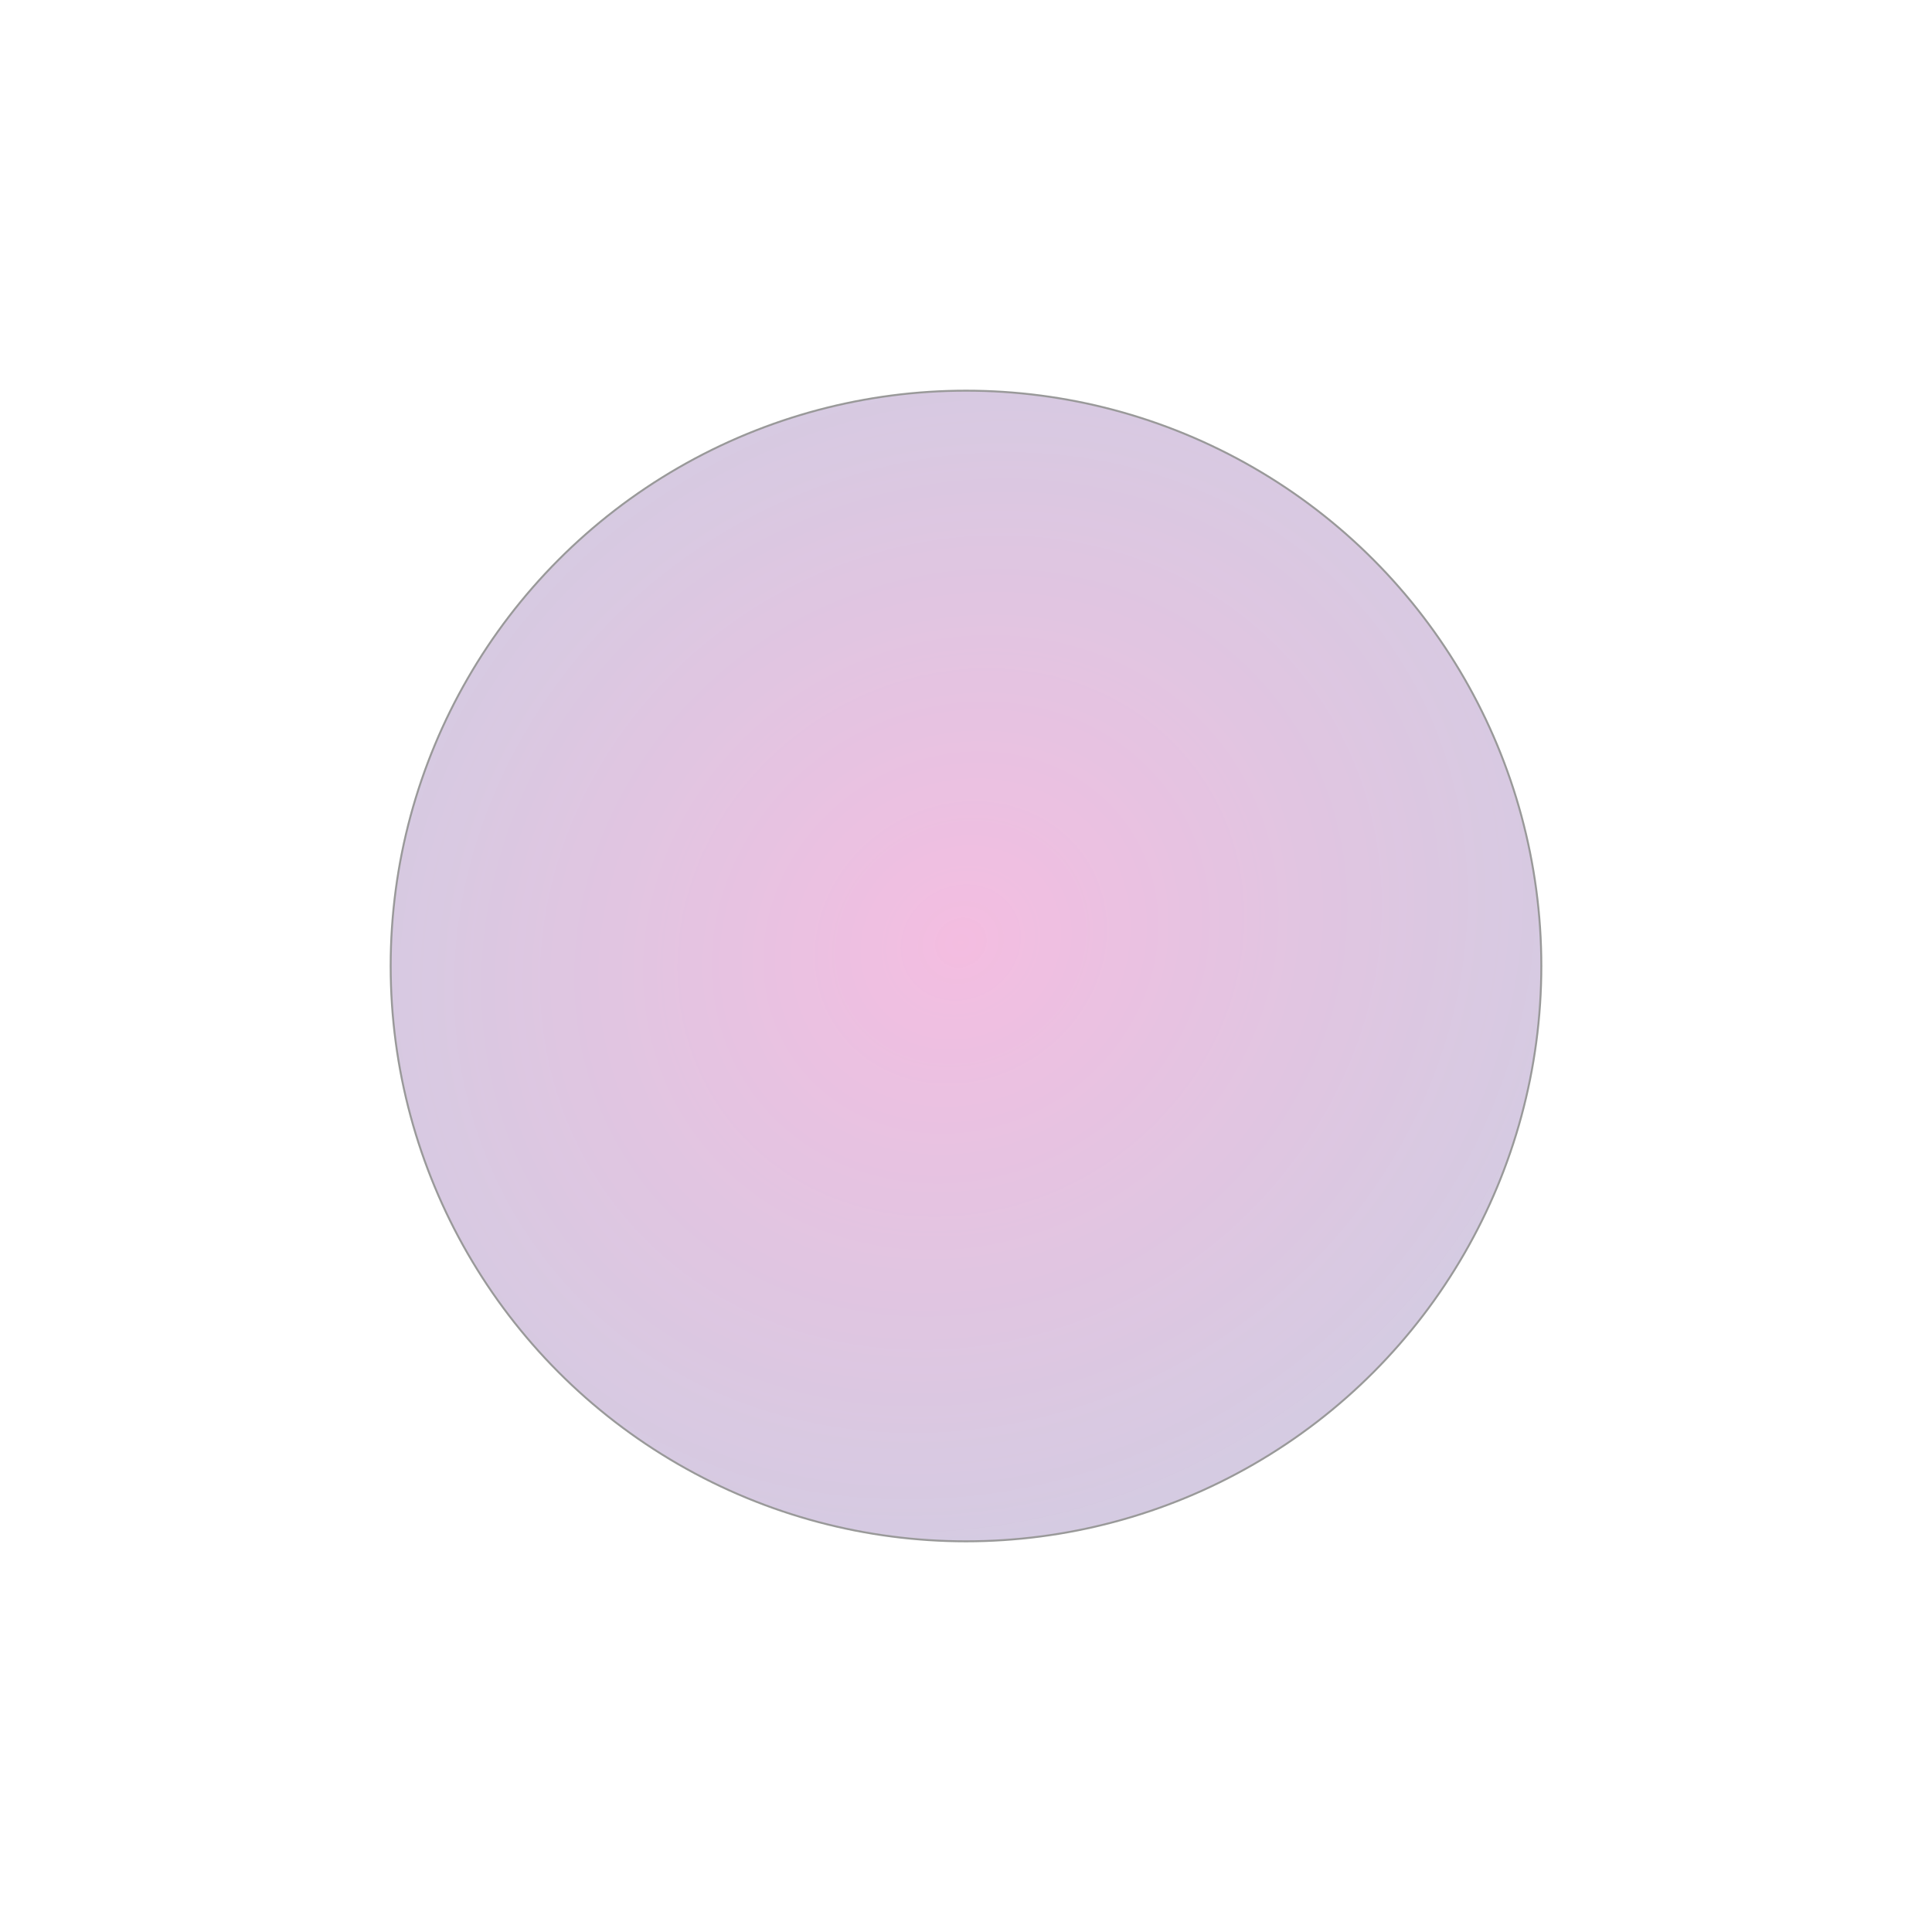 <svg width="994" height="994" viewBox="0 0 994 994" fill="none" xmlns="http://www.w3.org/2000/svg">
<g opacity="0.4" filter="url(#filter0_f_2046_27028)">
<circle cx="497" cy="497" r="296" fill="#D9D9D9"/>
<circle cx="497" cy="497" r="296" fill="url(#paint0_radial_2046_27028)"/>
<circle cx="497" cy="497" r="296" stroke="black"/>
</g>
<defs>
<filter id="filter0_f_2046_27028" x="0.5" y="0.5" width="993" height="993" filterUnits="userSpaceOnUse" color-interpolation-filters="sRGB">
<feFlood flood-opacity="0" result="BackgroundImageFix"/>
<feBlend mode="normal" in="SourceGraphic" in2="BackgroundImageFix" result="shape"/>
<feGaussianBlur stdDeviation="100" result="effect1_foregroundBlur_2046_27028"/>
</filter>
<radialGradient id="paint0_radial_2046_27028" cx="0" cy="0" r="1" gradientUnits="userSpaceOnUse" gradientTransform="translate(494.309 484.891) rotate(50.312) scale(421.368 460.963)">
<stop stop-color="#E63AA9" stop-opacity="0.8"/>
<stop offset="1" stop-color="#4653A2" stop-opacity="0.6"/>
</radialGradient>
</defs>
</svg>
